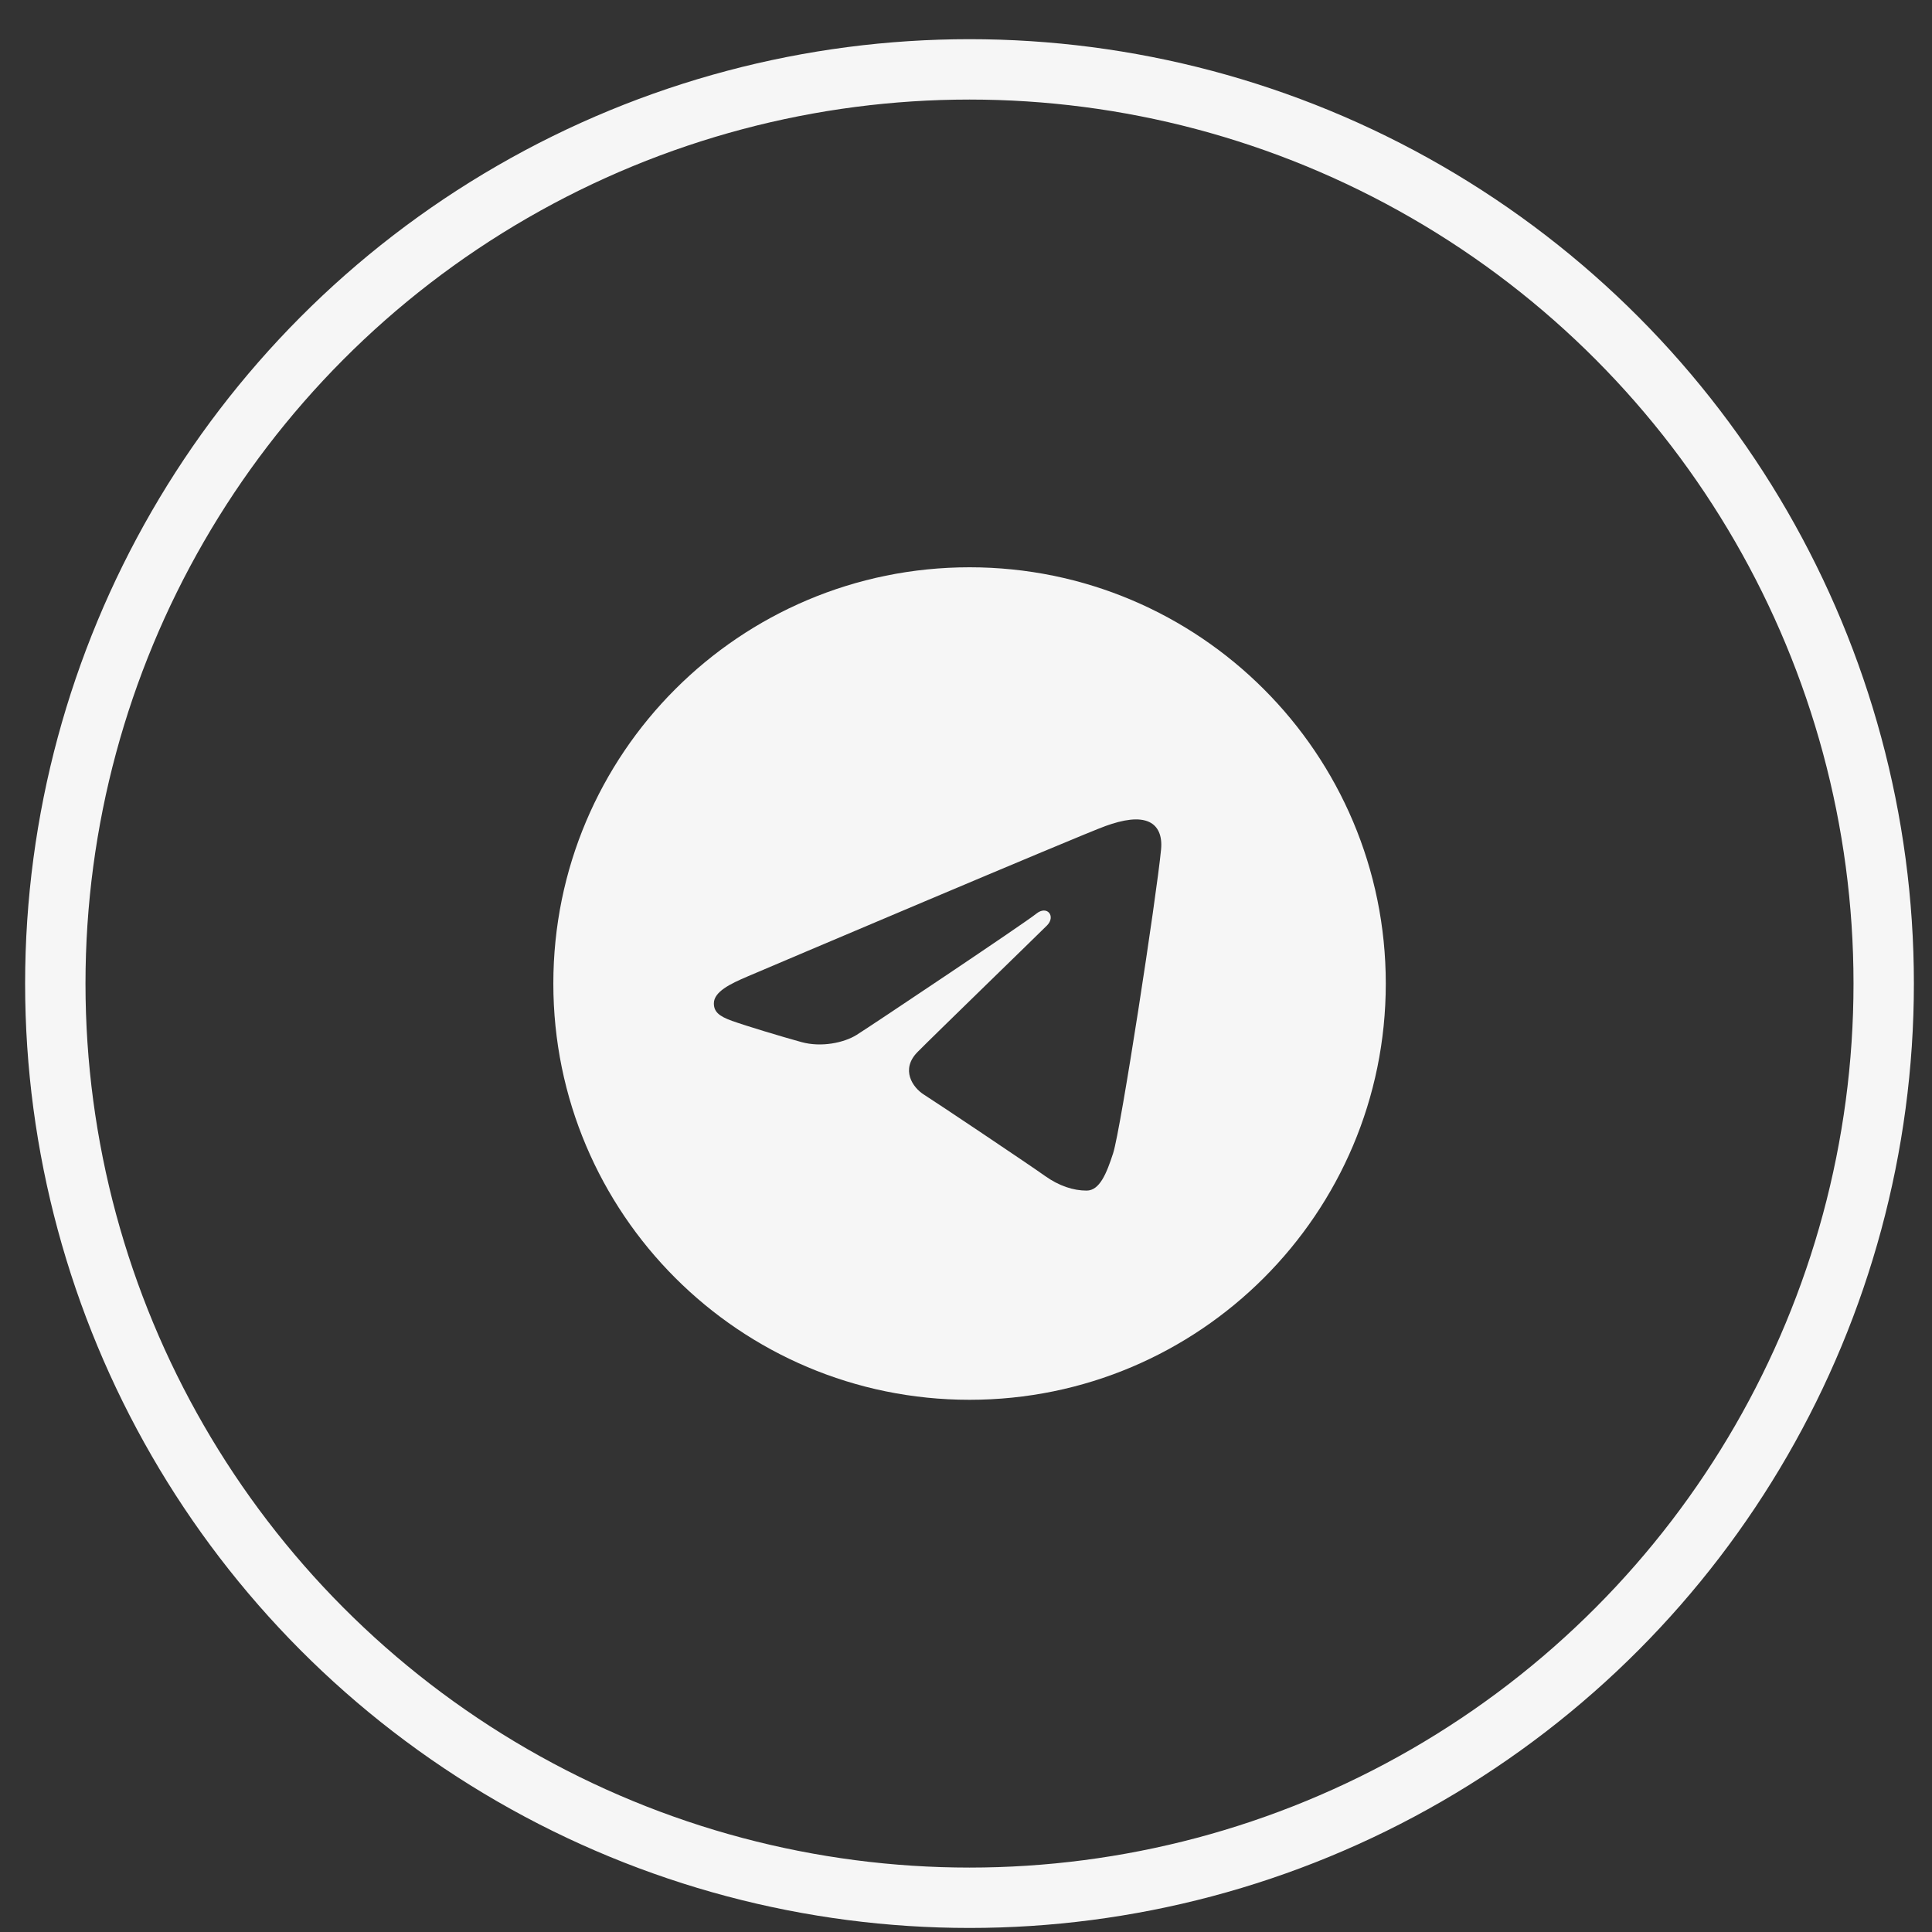 <?xml version="1.0" encoding="UTF-8"?> <svg xmlns="http://www.w3.org/2000/svg" width="32" height="32" viewBox="0 0 32 32" fill="none"><rect x="0" y="0" width="32" height="32" fill="#333333" stroke="none"/><circle cx="16.058" cy="16.291" r="15.142" stroke="#F6F6F6"></circle><path d="M16.059 9.396C19.866 9.396 22.953 12.483 22.953 16.291C22.953 20.098 19.866 23.185 16.059 23.185C12.251 23.185 9.165 20.098 9.165 16.291C9.165 12.483 12.251 9.396 16.059 9.396ZM18.437 19.101C18.564 18.712 19.158 14.835 19.231 14.07C19.253 13.839 19.18 13.685 19.037 13.616C18.864 13.533 18.608 13.574 18.309 13.682C17.901 13.829 12.682 16.045 12.38 16.174C12.095 16.295 11.824 16.427 11.824 16.619C11.824 16.755 11.904 16.83 12.125 16.909C12.354 16.991 12.933 17.166 13.274 17.26C13.604 17.351 13.977 17.272 14.187 17.142C14.409 17.004 16.977 15.286 17.161 15.136C17.345 14.985 17.492 15.178 17.341 15.329C17.191 15.479 15.429 17.189 15.196 17.426C14.914 17.713 15.114 18.012 15.304 18.131C15.52 18.267 17.074 19.309 17.308 19.477C17.542 19.644 17.78 19.72 17.997 19.72C18.215 19.72 18.329 19.433 18.437 19.101Z" fill="#F6F6F6"></path></svg> 